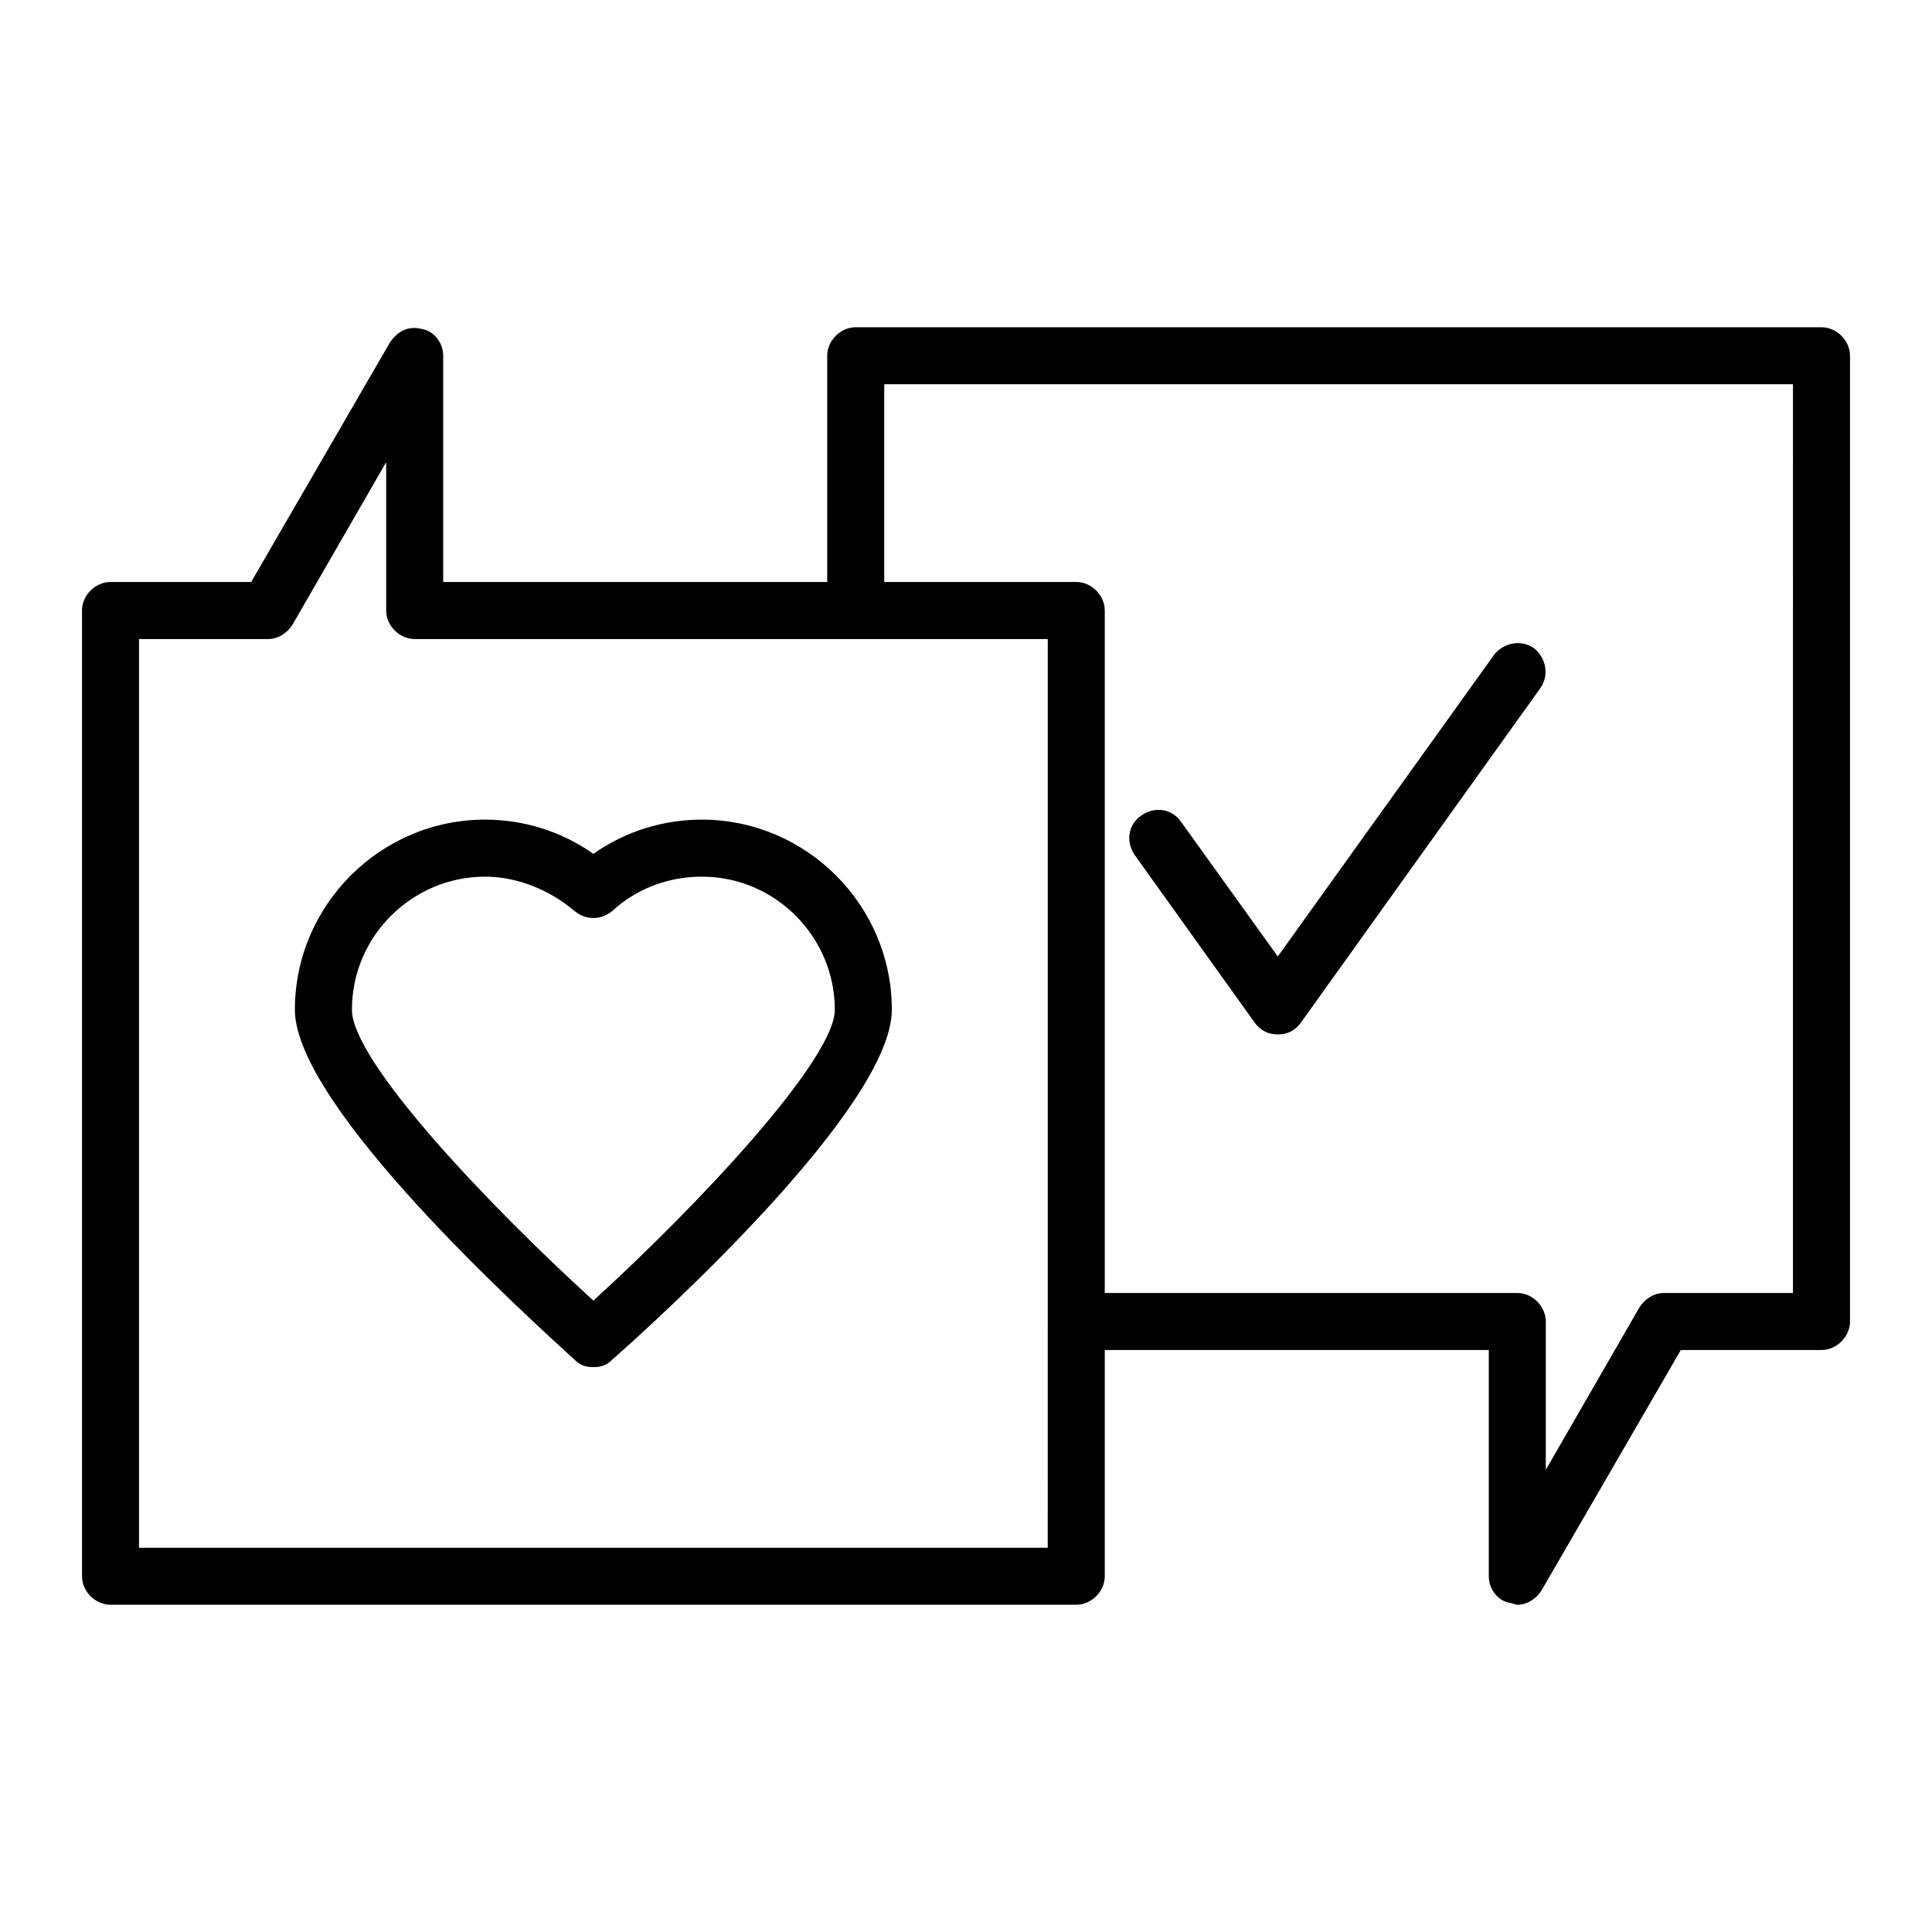 <?xml version="1.0" encoding="UTF-8"?>
<!-- Uploaded to: ICON Repo, www.iconrepo.com, Generator: ICON Repo Mixer Tools -->
<svg fill="#000000" width="800px" height="800px" version="1.1" viewBox="144 144 512 512" xmlns="http://www.w3.org/2000/svg">
 <g>
  <path d="m329.97 361.21c-10.078 0-20.152 3.023-28.719 9.07-8.566-6.047-18.641-9.07-28.719-9.07-27.711 0-50.383 22.672-50.383 50.383 0 25.695 61.969 81.617 74.059 92.699 1.512 1.512 3.023 2.016 5.039 2.016s3.527-0.504 5.039-2.016c12.594-11.082 74.059-67.008 74.059-92.699 0.008-27.715-22.664-50.383-50.375-50.383zm-28.719 127.46c-28.215-25.695-63.984-63.48-63.984-77.082 0-19.648 16.121-35.266 35.266-35.266 8.566 0 17.129 3.527 23.68 9.07 3.023 2.519 7.055 2.519 10.078 0 6.551-6.047 15.113-9.07 23.68-9.07 19.648 0 35.266 16.121 35.266 35.266 0 13.098-35.77 51.391-63.984 77.082z"/>
  <path d="m626.71 230.72h-255.93c-4.031 0-7.559 3.527-7.559 7.559v59.953h-101.77v-59.953c0-3.527-2.519-6.551-5.543-7.055-3.527-1.008-6.551 0.504-8.566 3.527l-36.777 63.48h-37.277c-4.031 0-7.559 3.527-7.559 7.559v255.93c0 4.031 3.527 7.559 7.559 7.559h255.93c4.031 0 7.559-3.527 7.559-7.559v-59.953h101.77v59.953c0 3.527 2.519 6.551 5.543 7.055 0.504 0 1.512 0.504 2.016 0.504 2.519 0 5.039-1.512 6.551-4.031l36.777-63.48h37.277c4.031 0 7.559-3.527 7.559-7.559v-255.93c0-4.031-3.527-7.559-7.559-7.559zm-205.05 323.45h-240.82v-240.82h34.258c2.519 0 5.039-1.512 6.551-4.031l24.688-42.824v39.297c0 4.031 3.527 7.559 7.559 7.559h167.77v180.87zm197.49-67.512h-34.258c-2.519 0-5.039 1.512-6.551 4.031l-24.688 42.824v-39.297c0-4.031-3.527-7.559-7.559-7.559h-109.32v-180.87c0-4.031-3.527-7.559-7.559-7.559l-50.883 0.004v-52.398h240.82z"/>
  <path d="m476.58 415.11c1.512 2.016 3.527 3.023 6.047 3.023s4.535-1.008 6.047-3.023l63.48-88.672c2.519-3.527 1.512-8.062-1.512-10.578-3.527-2.519-8.062-1.512-10.578 1.512l-57.438 80.105-25.695-35.77c-2.519-3.527-7.055-4.031-10.578-1.512-3.527 2.519-4.031 7.055-1.512 10.578z"/>
 </g>
</svg>